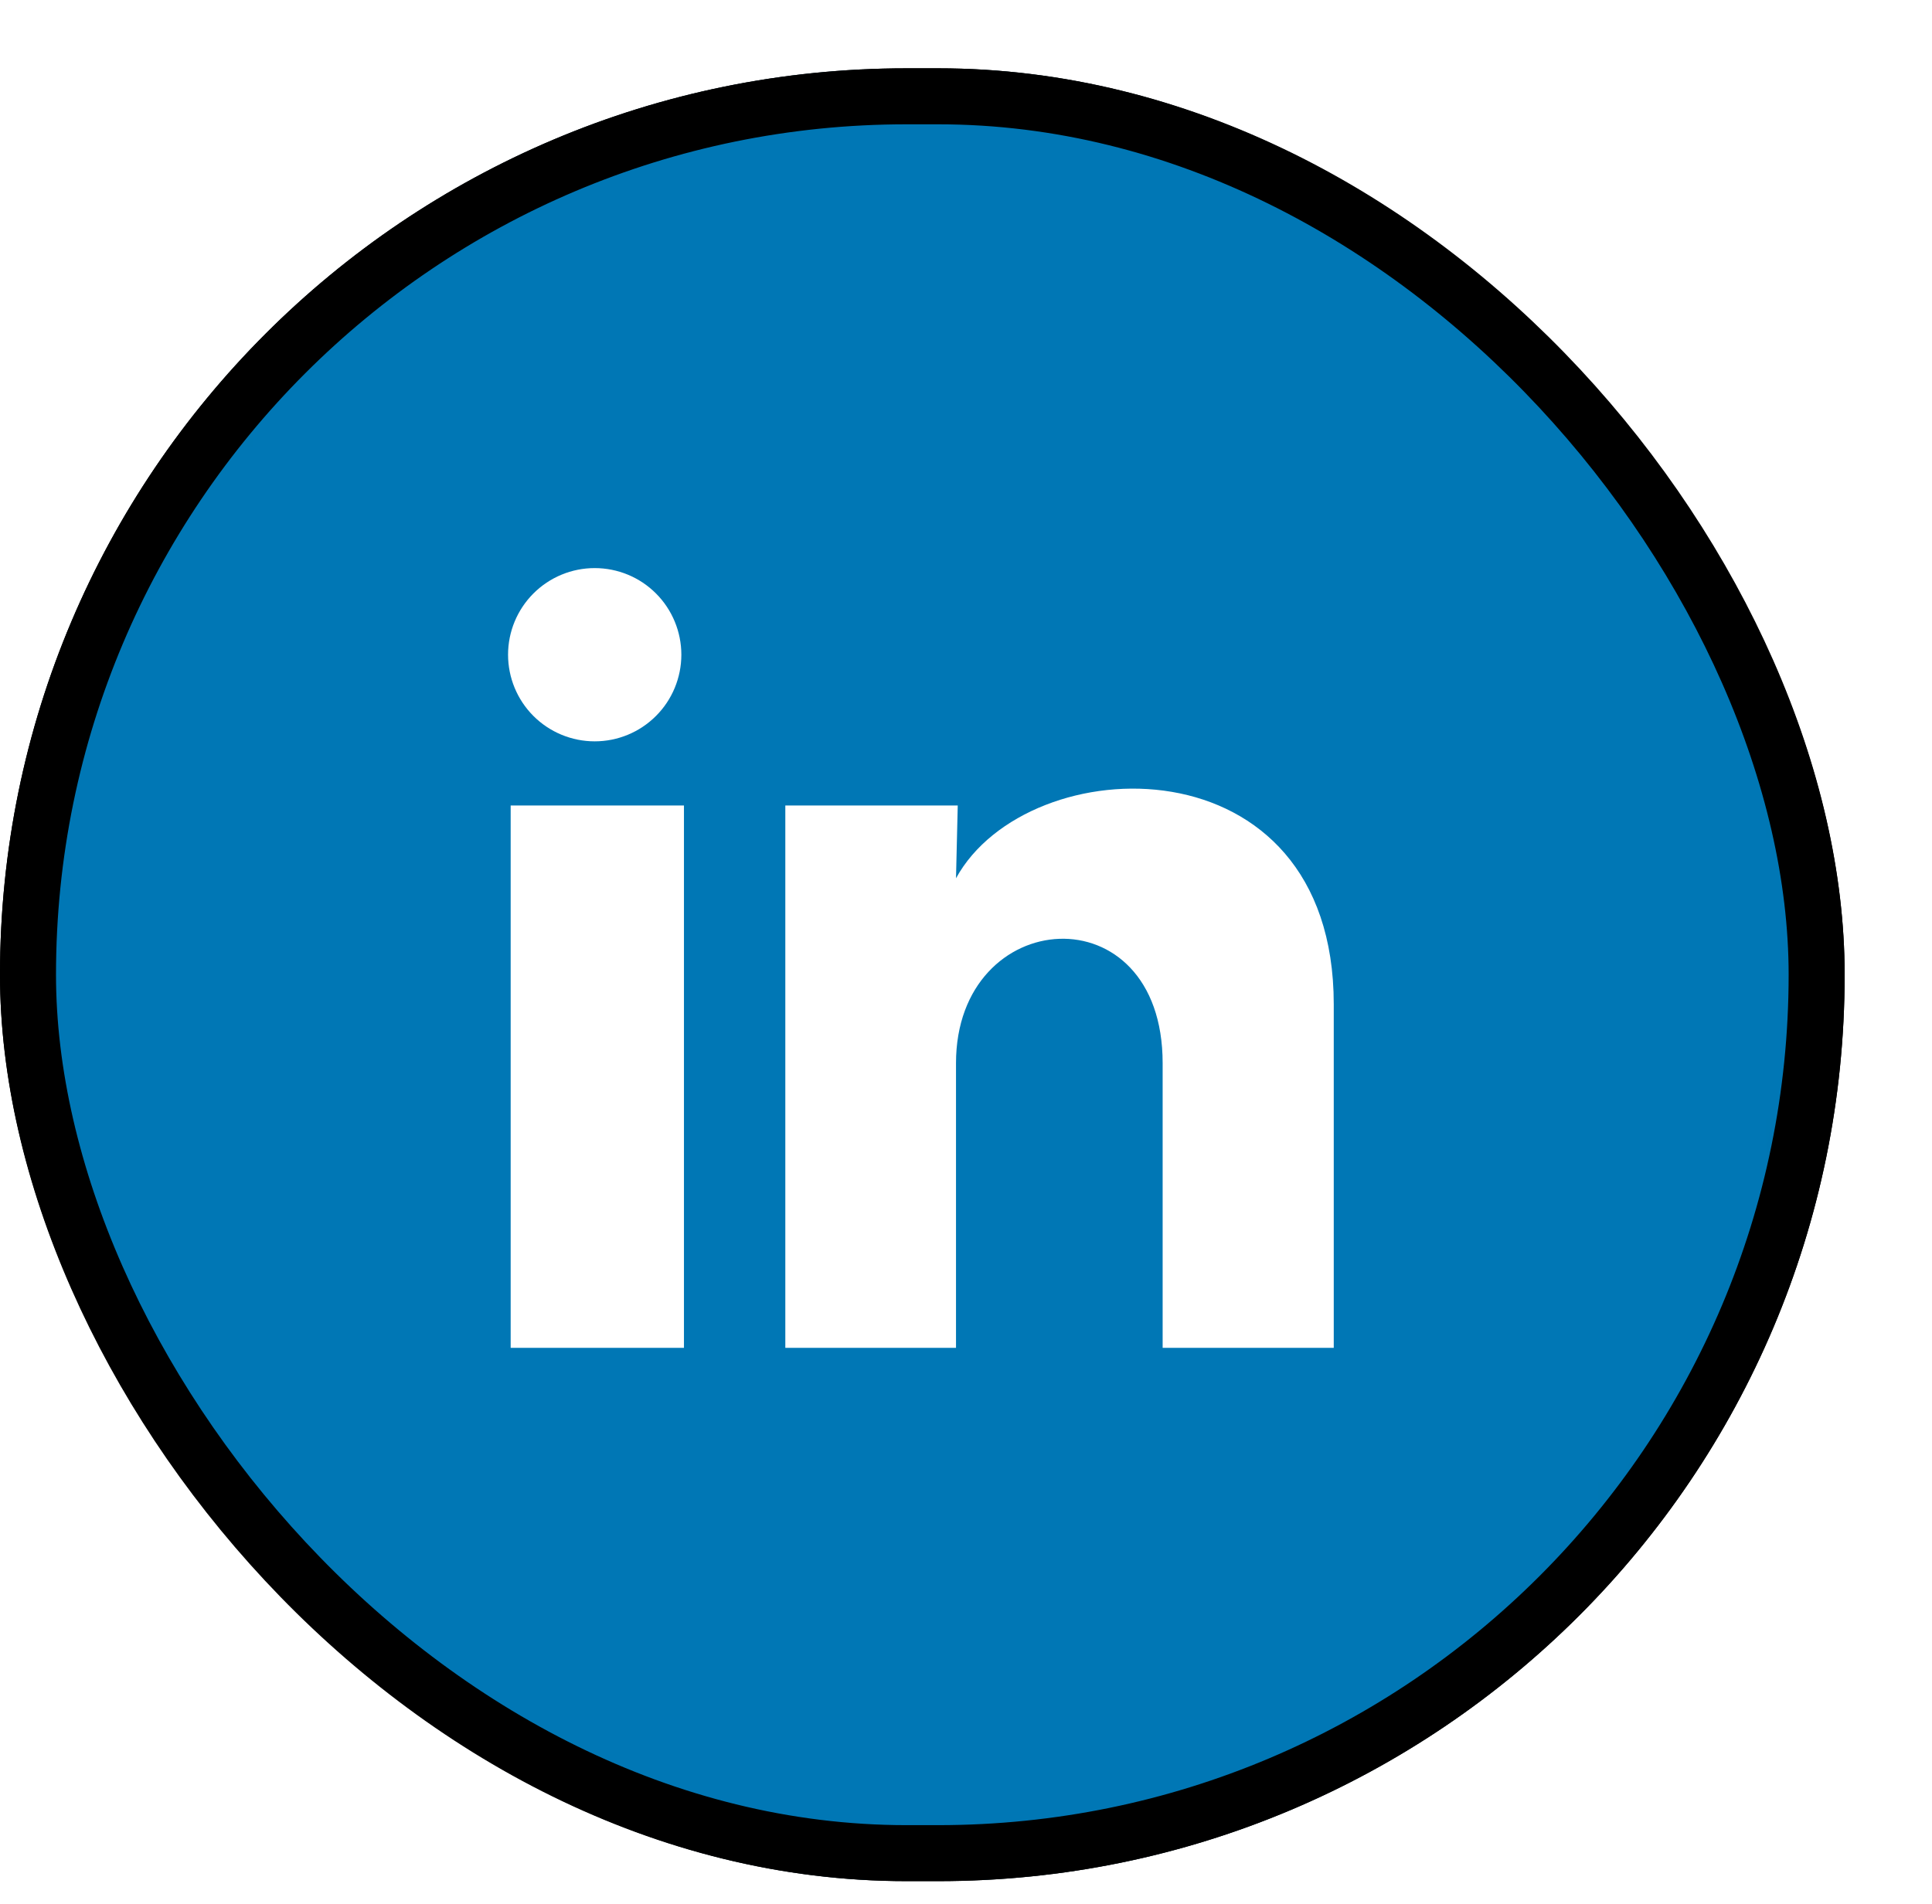 <svg width="69" height="68" viewBox="0 0 69 68" fill="none" xmlns="http://www.w3.org/2000/svg">
<g filter="url(#filter0_d_234_4911)">
<g clip-path="url(#clip0_234_4911)">
<rect x="2.44" width="65.88" height="64.75" rx="32.375" fill="black"/>
<g clip-path="url(#clip1_234_4911)">
<g clip-path="url(#clip2_234_4911)">
<mask id="mask0_234_4911" style="mask-type:luminance" maskUnits="userSpaceOnUse" x="2" y="0" width="66" height="65">
<path d="M67.543 32.375C67.543 14.514 53.063 0.034 35.202 0.034C17.34 0.034 2.861 14.514 2.861 32.375C2.861 50.237 17.34 64.716 35.202 64.716C53.063 64.716 67.543 50.237 67.543 32.375Z" fill="white"/>
</mask>
<g mask="url(#mask0_234_4911)">
<path d="M67.543 0.034H2.861V64.716H67.543V0.034Z" fill="#0077B5"/>
<mask id="mask1_234_4911" style="mask-type:luminance" maskUnits="userSpaceOnUse" x="16" y="13" width="38" height="38">
<path d="M53.169 13.21H16.037V50.342H53.169V13.21Z" fill="white"/>
</mask>
<g mask="url(#mask1_234_4911)">
<path d="M26.774 20.947C26.773 21.767 26.447 22.554 25.866 23.134C25.286 23.714 24.498 24.04 23.678 24.039C22.857 24.039 22.07 23.712 21.49 23.132C20.91 22.551 20.585 21.764 20.585 20.943C20.585 20.123 20.912 19.336 21.492 18.756C22.073 18.176 22.86 17.85 23.681 17.851C24.502 17.851 25.289 18.177 25.869 18.758C26.448 19.338 26.774 20.126 26.774 20.947ZM26.867 26.331H20.678V45.701H26.867V26.331ZM36.645 26.331H30.487V45.701H36.583V35.536C36.583 29.874 43.963 29.348 43.963 35.536V45.701H50.074V33.432C50.074 23.886 39.151 24.242 36.583 28.93L36.645 26.331Z" fill="white"/>
</g>
</g>
</g>
</g>
</g>
<rect x="3.44" y="1" width="63.88" height="62.75" rx="31.375" stroke="black" stroke-width="2"/>
</g>
<defs>
<filter id="filter0_d_234_4911" x="-5.8651e-05" y="0" width="68.32" height="67.19" filterUnits="userSpaceOnUse" color-interpolation-filters="sRGB">
<feFlood flood-opacity="0" result="BackgroundImageFix"/>
<feColorMatrix in="SourceAlpha" type="matrix" values="0 0 0 0 0 0 0 0 0 0 0 0 0 0 0 0 0 0 127 0" result="hardAlpha"/>
<feOffset dx="-2.44" dy="2.44"/>
<feComposite in2="hardAlpha" operator="out"/>
<feColorMatrix type="matrix" values="0 0 0 0 0 0 0 0 0 0 0 0 0 0 0 0 0 0 1 0"/>
<feBlend mode="normal" in2="BackgroundImageFix" result="effect1_dropShadow_234_4911"/>
<feBlend mode="normal" in="SourceGraphic" in2="effect1_dropShadow_234_4911" result="shape"/>
</filter>
<clipPath id="clip0_234_4911">
<rect x="2.44" width="65.88" height="64.75" rx="32.375" fill="white"/>
</clipPath>
<clipPath id="clip1_234_4911">
<rect width="65.88" height="64.75" fill="white" transform="translate(2.44)"/>
</clipPath>
<clipPath id="clip2_234_4911">
<rect width="65.88" height="64.682" fill="white" transform="translate(2.44 0.034)"/>
</clipPath>
</defs>
</svg>

